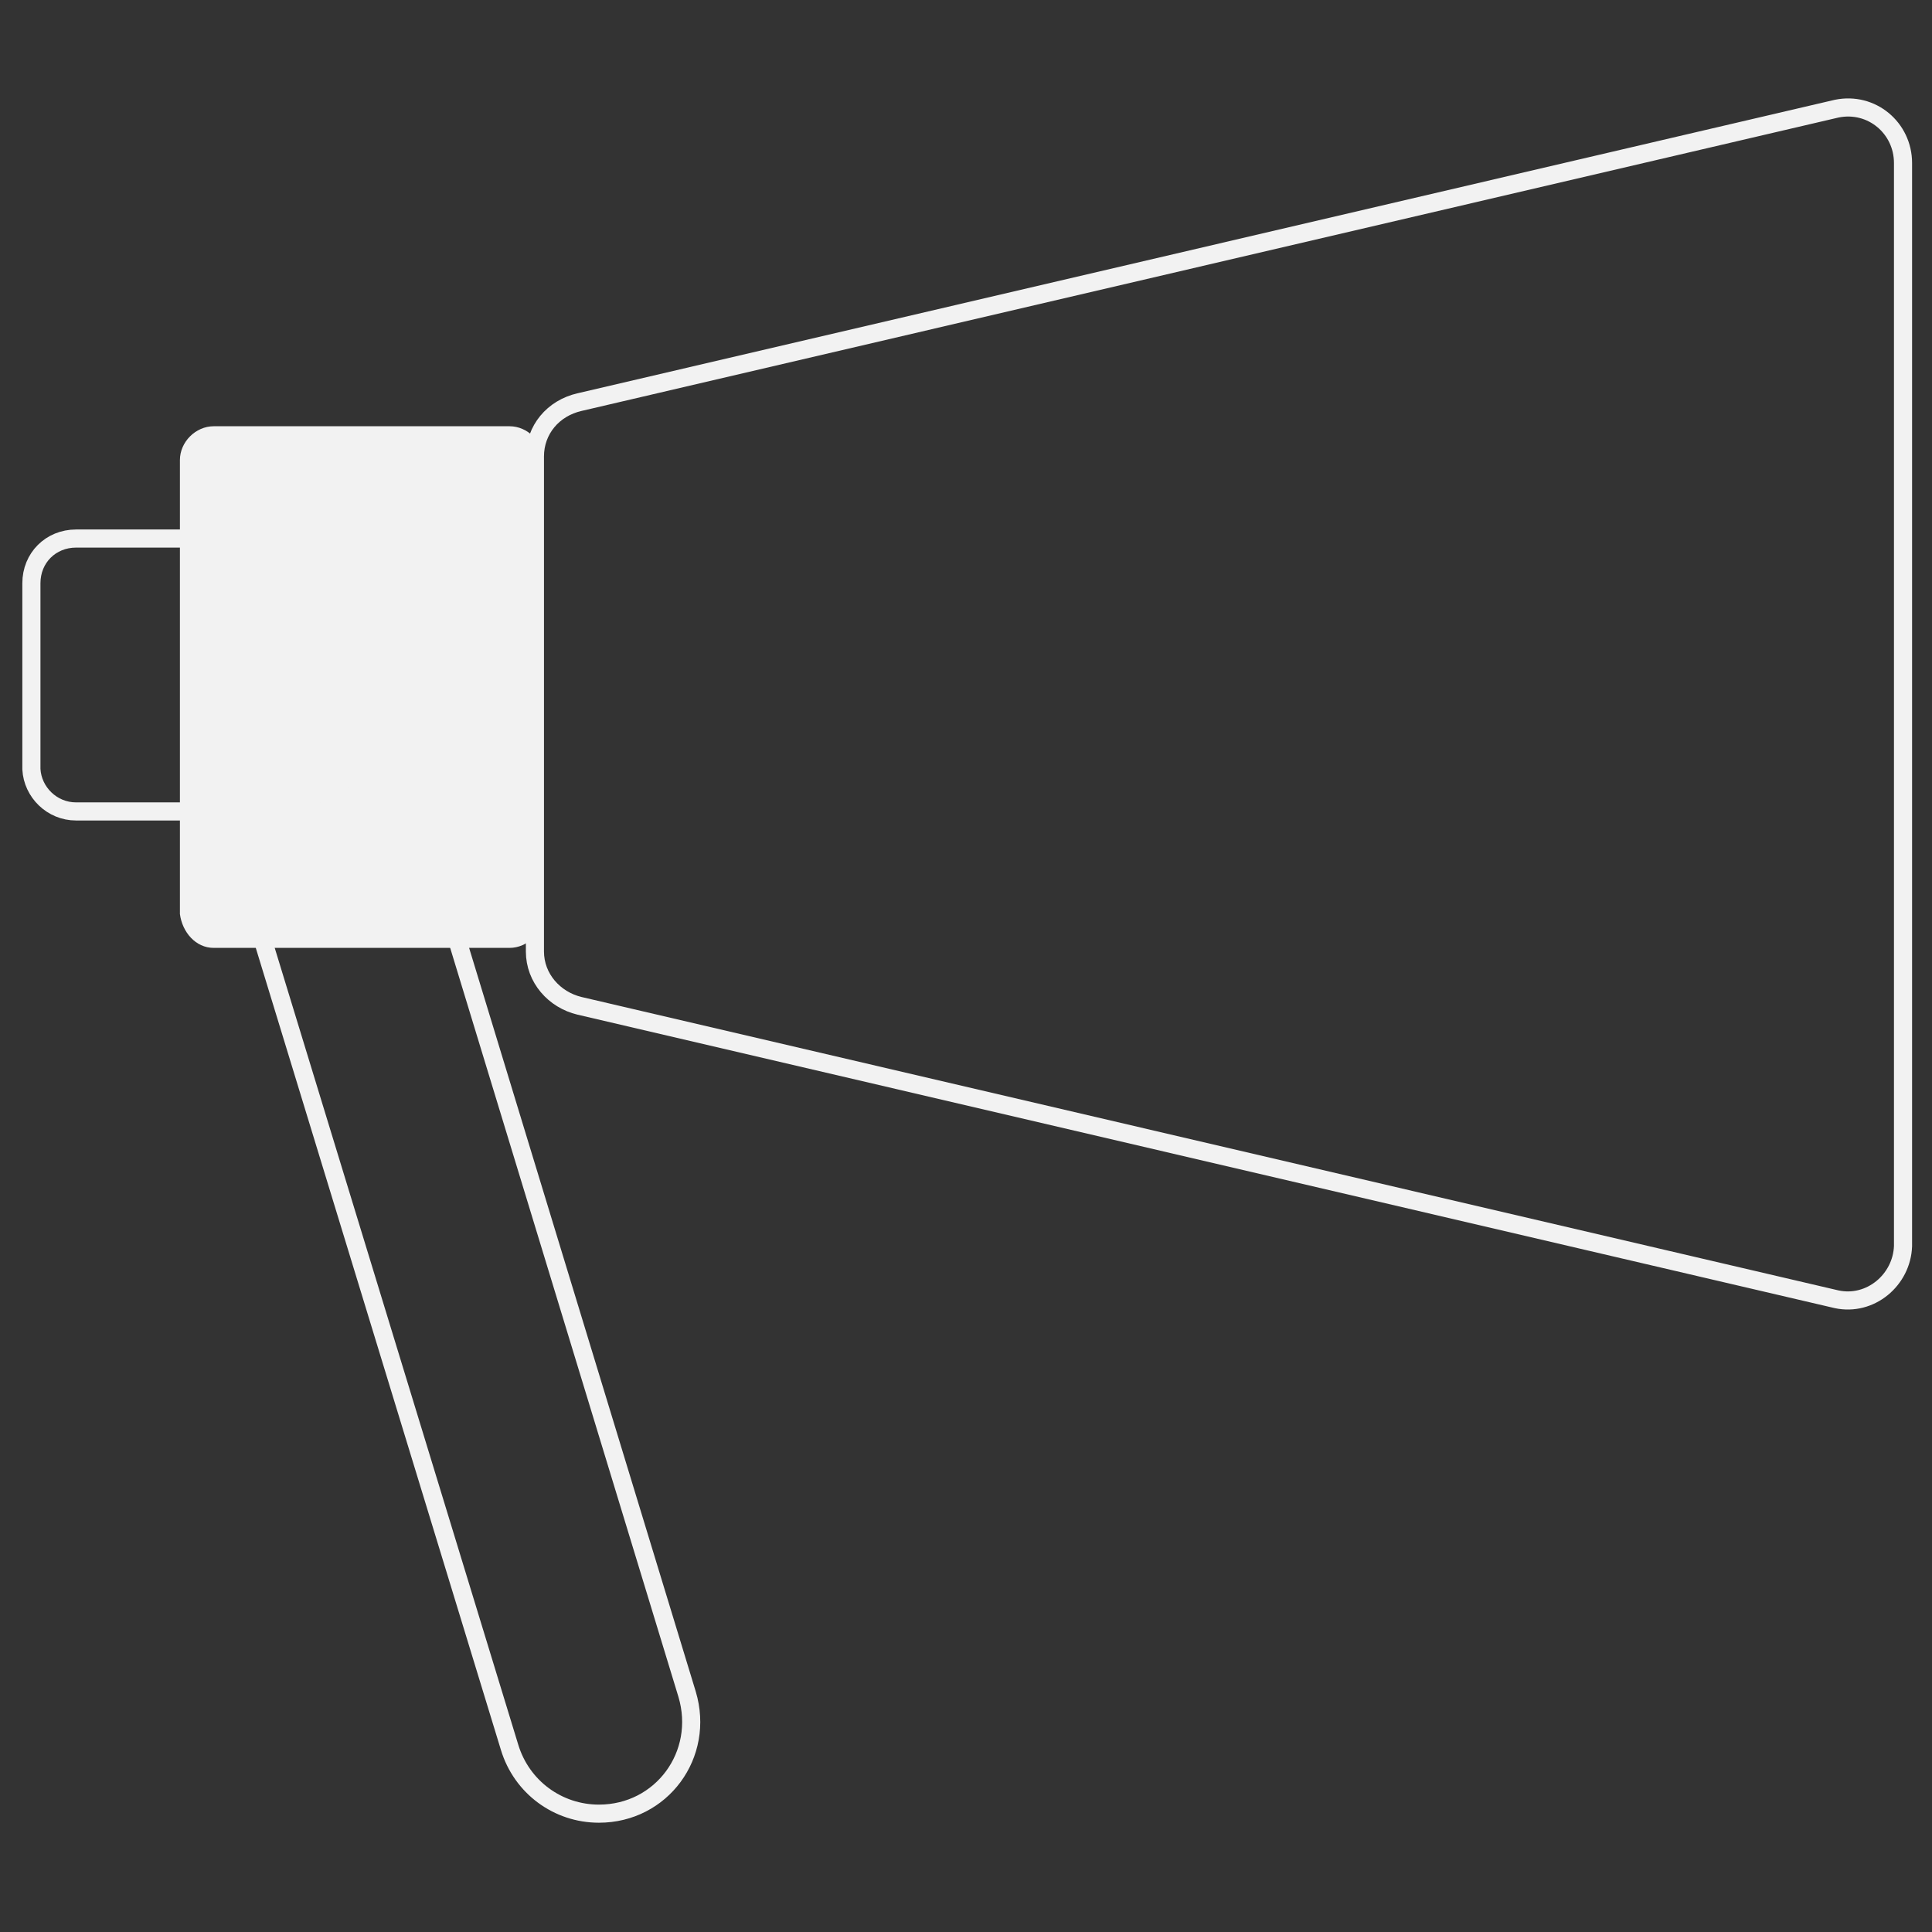 <?xml version="1.0" encoding="utf-8"?>
<!-- Generator: Adobe Illustrator 28.0.0, SVG Export Plug-In . SVG Version: 6.00 Build 0)  -->
<svg version="1.1" id="Ebene_1" xmlns="http://www.w3.org/2000/svg" xmlns:xlink="http://www.w3.org/1999/xlink" x="0px" y="0px"
	 viewBox="0 0 160 160" style="enable-background:new 0 0 160 160;" xml:space="preserve">
<rect x="0" y="0" width="160" height="160" fill="#333333" stroke="none"/>
<style type="text/css">
	.st0{fill:none;stroke:#F2F2F2;stroke-width:1.5;}
	.st1{fill:#F2F2F2;}
	.st2{fill:none;stroke:#F2F2F2;stroke-width:1.5;stroke-miterlimit:10;}
</style>
<g id="Ebene_1_00000052801728126867881520000009376552719197894323_">
	<path class="st0" d="M152.1,107.6L48,83.3c-2.1-0.5-3.7-2.3-3.7-4.5v-41c0-2.2,1.5-4,3.7-4.5L152.1,9c2.9-0.6,5.5,1.6,5.5,4.5v89.7
		C157.5,106,154.9,108.2,152.1,107.6z"/>
	<path class="st1" d="M17.7,78.5h24.5c1.5,0,2.8-1.3,2.8-2.8V38.1c0-1.5-1.3-2.8-2.8-2.8H17.7c-1.5,0-2.8,1.3-2.8,2.8v37.6
		C15.1,77.2,16.2,78.5,17.7,78.5z"/>
	<path class="st0" d="M6.3,67.2h20.1c2.1,0,3.7-1.6,3.7-3.7V48.3c0-2.1-1.6-3.7-3.7-3.7H6.3c-2.1,0-3.7,1.6-3.7,3.7v15.4
		C2.7,65.6,4.3,67.2,6.3,67.2z"/>
	<path class="st2" d="M49.6,150.2L49.6,150.2c5.2,0,8.8-4.9,7.3-9.9L37.7,77.3H21.6l20.6,67.4C43.2,148,46.2,150.2,49.6,150.2z"/>
</g>
<g id="Ebene_2_00000153677012846022044340000017087342788877688984_">
</g>
</svg>
